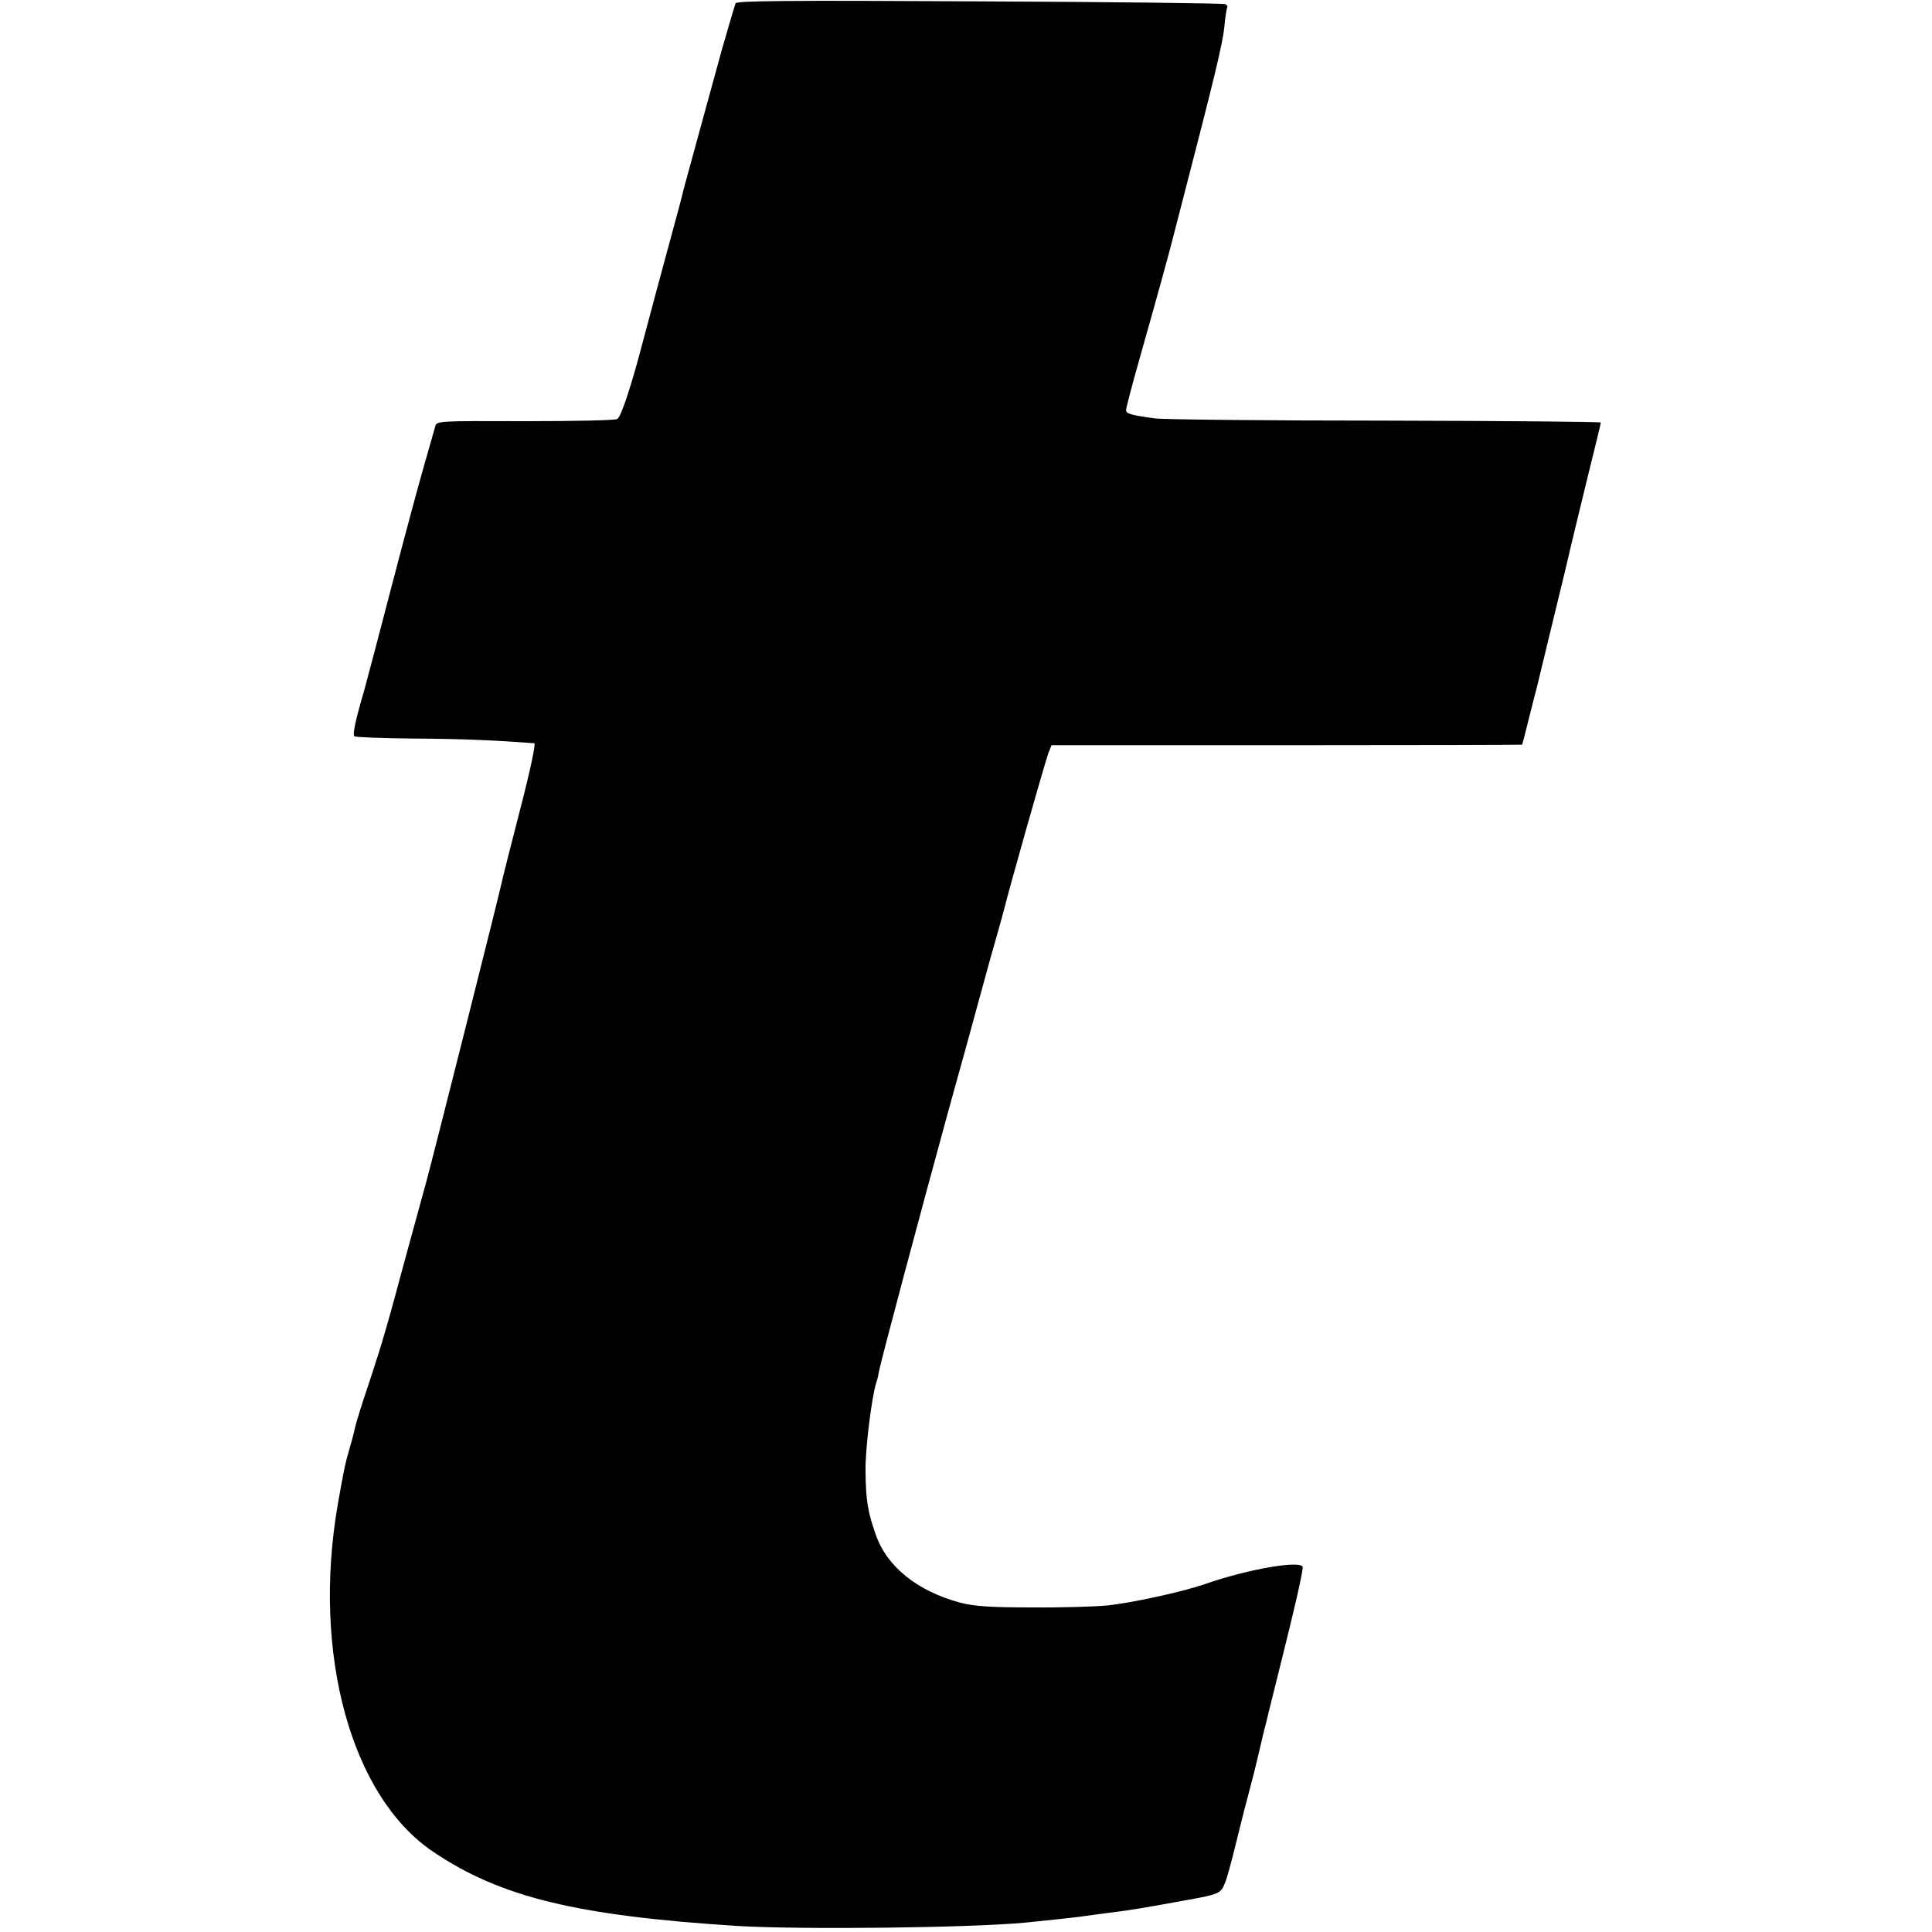 <svg version="1" xmlns="http://www.w3.org/2000/svg" width="933.333" height="933.333" viewBox="0 0 700 700"><path d="M266.5 1.2c-.7 2.1-4.8 16.2-5.1 17.3-.1.5-3.2 11.7-6.8 24.8-3.6 13.2-6.8 24.9-7.1 26-.2 1.2-2.7 10.5-5.5 20.7s-6.6 24.6-8.6 32c-4.6 17.7-8.2 28.6-9.7 29.8-.7.5-15.2.8-33.4.8-31.4-.1-32.2-.1-32.6 1.9-.3 1.1-2.1 7.4-4 14s-7.2 26.2-11.7 43.5c-4.5 17.3-9 34.4-10 38-3.2 10.9-4.3 16-3.6 16.8.4.3 10.3.7 21.9.8 17.3.1 28.8.6 43.3 1.7.6 0-1.5 10-5.3 24.6-3.5 13.5-6.5 25.5-6.7 26.6-.8 3.9-24.8 99.2-27.1 107.5-1.3 4.7-4.6 16.8-7.4 27-7.1 26.4-8.4 30.9-13.5 46.4-2.6 7.6-4.8 14.8-5 16-.2 1.1-1.1 4.6-2 7.6-1.7 5.9-1.9 7.1-4.2 20-9.4 54.1 4.8 105.9 34.5 125.9 24.4 16.5 52.1 23.2 110.1 26.9 23 1.4 84.6.7 104.5-1.2 12.7-1.3 17.3-1.8 19.5-2.1 6-.8 10.8-1.5 15-2 2.5-.3 8.1-1.2 12.5-2s9.1-1.6 10.5-1.9c12.6-2.2 13.3-2.5 14.8-6.3.7-1.5 2.5-8.2 4.1-14.8 1.6-6.6 3.9-15.6 5.1-20 1.2-4.4 2.5-9.8 3-12 .5-2.2 1.4-6 2-8.5.7-2.5 1.3-5.2 1.5-6 .2-.8 2.4-9.7 4.9-19.7 4.5-17.9 7.6-31.5 7.6-33.4 0-2.8-19.5.5-35.3 6-8 2.8-26.7 6.9-35.7 7.8-4.1.4-16.3.8-27 .7-15.2 0-20.9-.4-26-1.7-15.7-4.2-26.7-13.1-30.7-24.7-2.9-8.2-3.6-12.4-3.7-22.9-.2-7.4 2.2-26.9 3.9-32.2.4-1 .8-2.9 1-4.2.9-4.4 14.6-55.9 25-93.8 5.9-21.1 10.8-39.1 11-39.9.2-.8 2.2-8 4.4-16 2.3-8 4.3-15.2 4.5-16 2.4-9.7 15.1-54.4 16.5-58.3l1.1-2.7h85.1c46.9 0 85.3-.1 85.4-.2.1-.2 1.2-4.4 2.4-9.3 1.3-5 2.4-9.7 2.7-10.5 1-4.3 5.8-23.9 10.3-42.5 2.7-11.6 6.8-28.4 9-37.4 2.3-9.1 4.1-16.7 4.1-17 0-.3-35.2-.6-78.3-.7-43 0-80.4-.4-83.2-.8-8.8-1.2-10.5-1.7-10.5-3 0-.8 2.2-9.2 4.9-18.7 5.6-19.7 11.1-39.7 11.6-41.9.2-.8 2.2-8.5 4.4-17 11.2-43.2 14.1-55.3 14.7-61.2.3-3.4.8-6.6 1-7 .3-.4 0-.9-.6-1.3-.5-.3-40.6-.8-89-1-70-.4-88.1-.2-88.5.7z"/></svg>